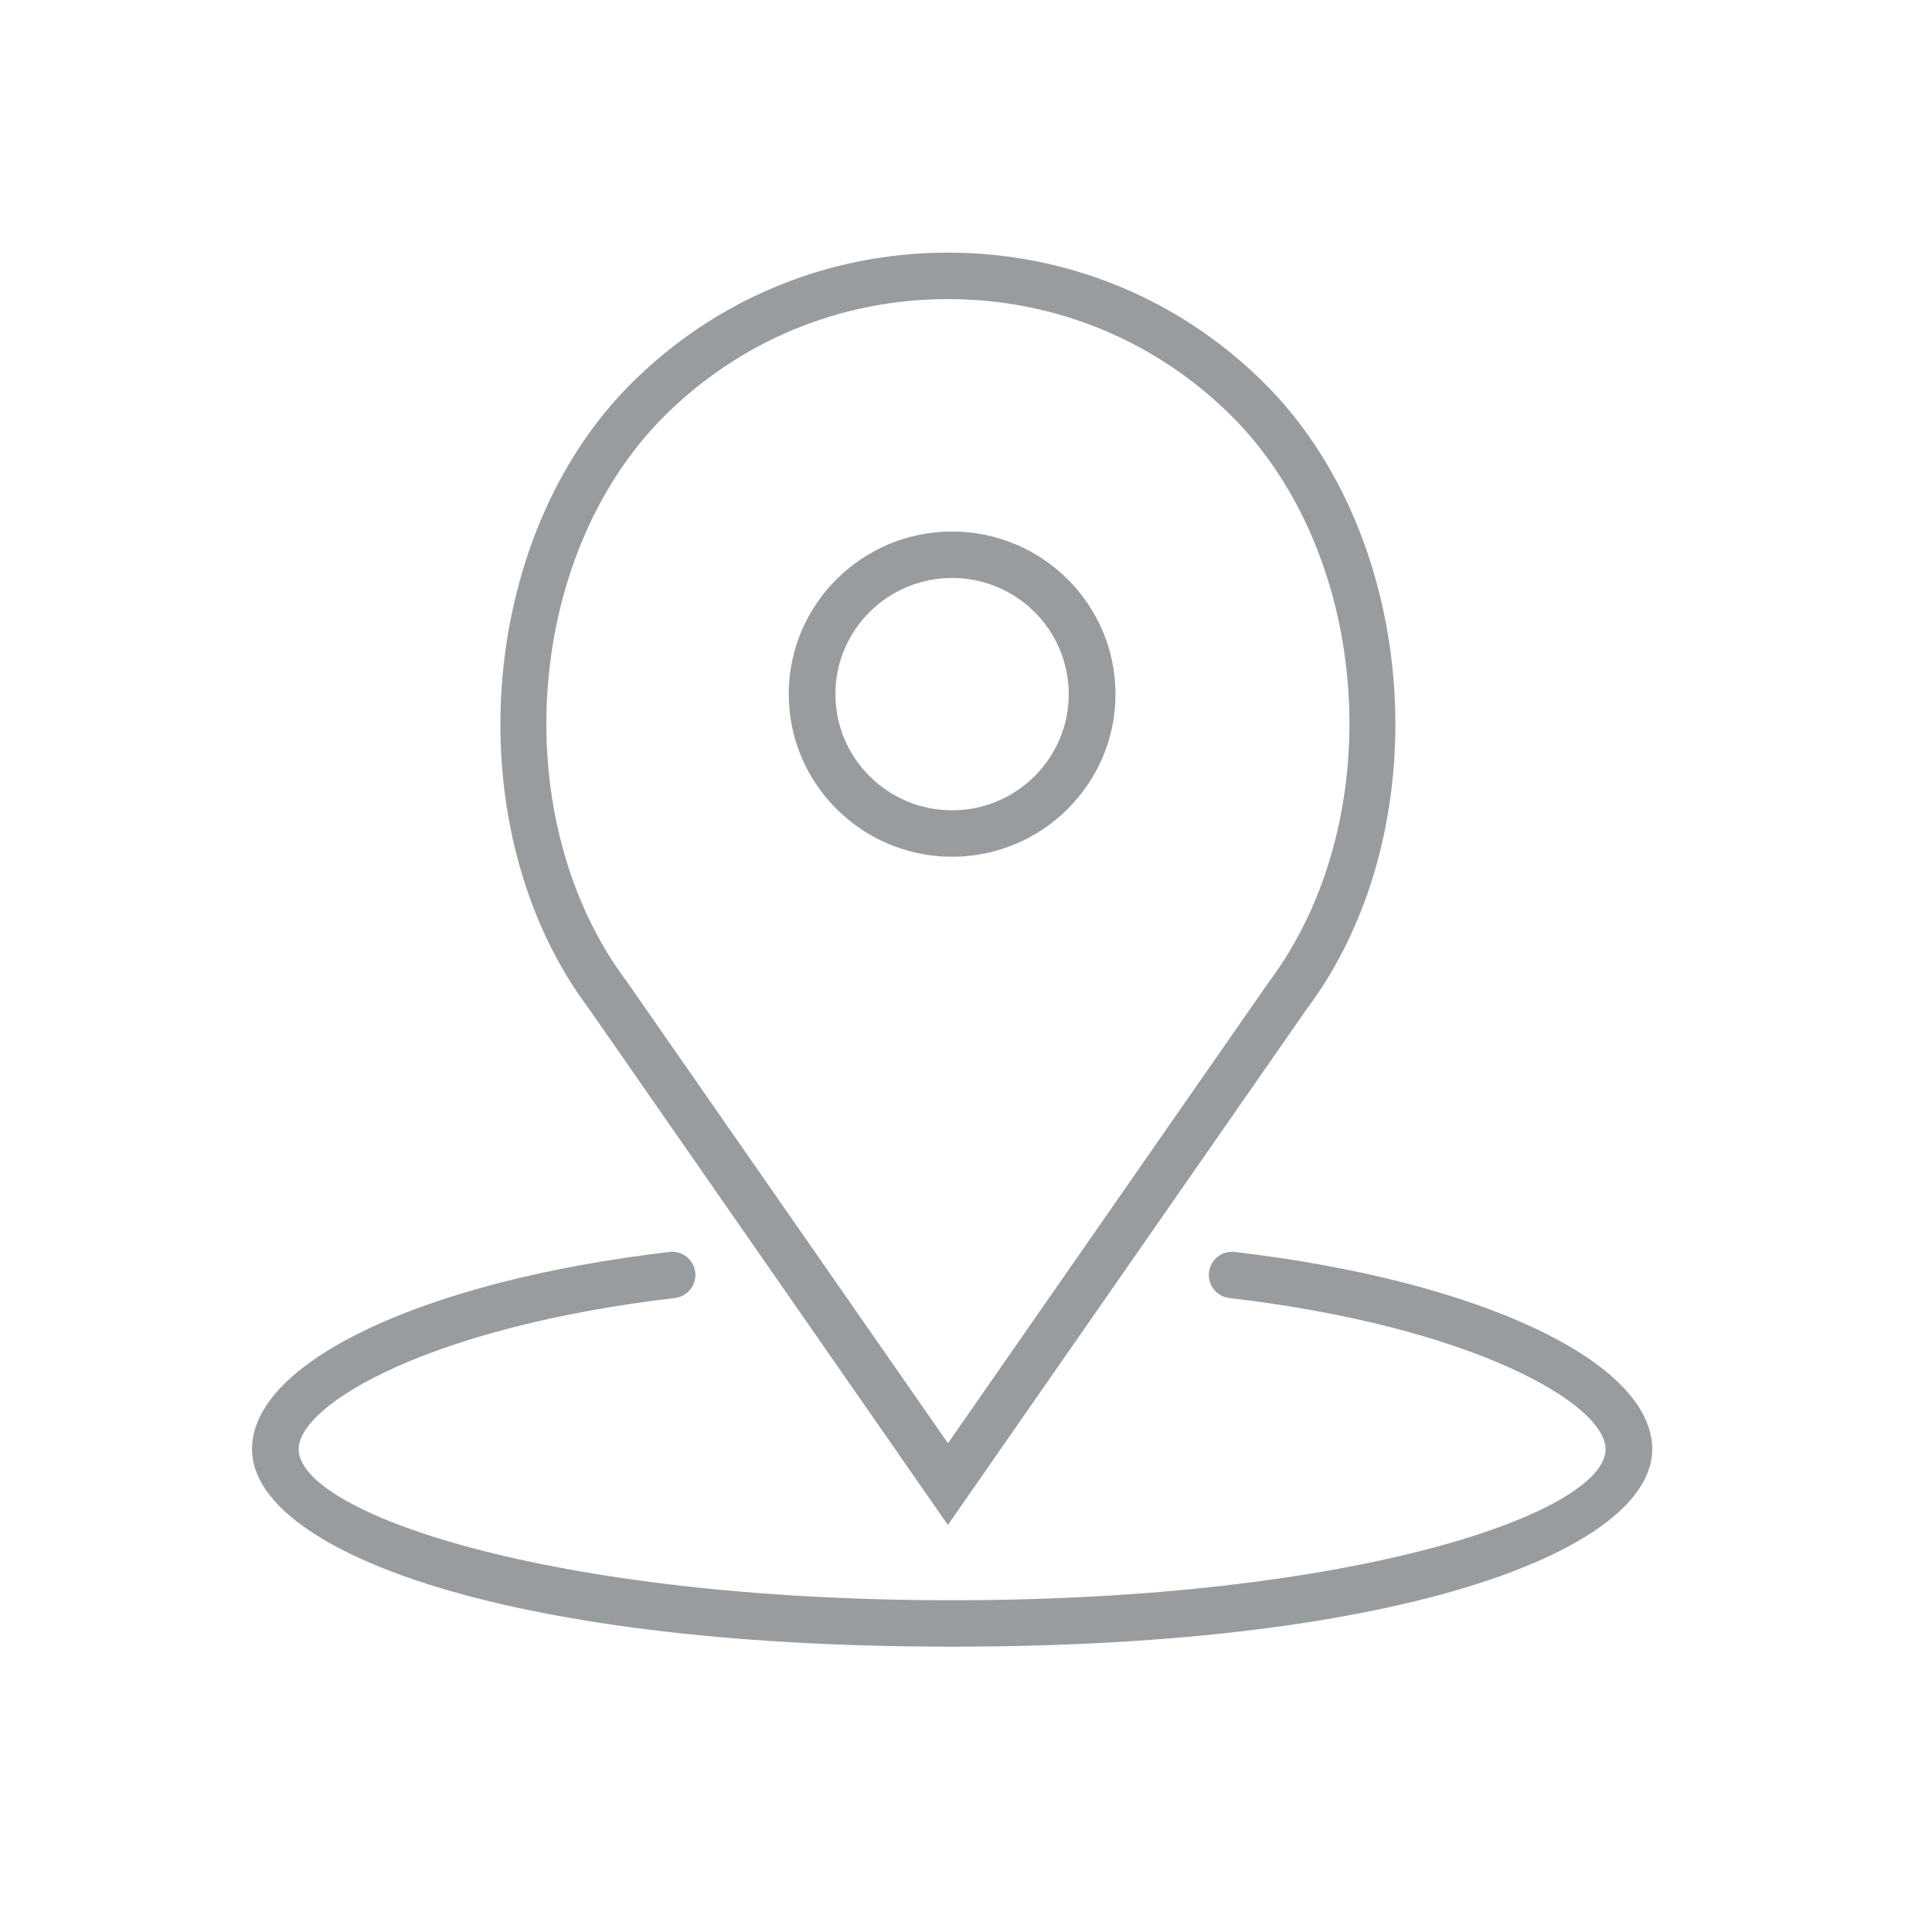 <?xml version="1.0" encoding="utf-8"?>
<!-- Generator: Adobe Illustrator 16.0.3, SVG Export Plug-In . SVG Version: 6.00 Build 0)  -->
<!DOCTYPE svg PUBLIC "-//W3C//DTD SVG 1.1//EN" "http://www.w3.org/Graphics/SVG/1.1/DTD/svg11.dtd">
<svg version="1.1" id="Capa_1" xmlns="http://www.w3.org/2000/svg" xmlns:xlink="http://www.w3.org/1999/xlink" x="0px" y="0px"
	 width="23.998px" height="23.998px" viewBox="0 0 23.998 23.998" style="enable-background:new 0 0 23.998 23.998;"
	 xml:space="preserve">
<style type="text/css">
<![CDATA[
	.st0{fill:#999C9F;}
]]>
</style>
<g>
	<path class="st0" d="M11.826,10.642c1.119,0,2.03-0.906,2.03-2.02s-0.911-2.02-2.03-2.02c-1.119,0-2.029,0.906-2.029,2.02
		S10.707,10.642,11.826,10.642z M11.826,7.179c0.8,0,1.449,0.647,1.449,1.443s-0.649,1.443-1.449,1.443
		c-0.799,0-1.449-0.647-1.449-1.443S11.027,7.179,11.826,7.179z"/>
	<path class="st0" d="M11.774,18.942l4.448-6.395c1.668-2.214,1.426-5.854-0.517-7.787c-1.05-1.046-2.446-1.622-3.931-1.622
		S8.894,3.714,7.844,4.76C5.9,6.694,5.66,10.333,7.321,12.538L11.774,18.942z M8.254,5.167c0.94-0.937,2.191-1.452,3.521-1.452
		c1.33,0,2.581,0.515,3.522,1.452c1.752,1.746,1.968,5.033,0.456,7.042l-3.978,5.718l-3.983-5.726
		C6.284,10.201,6.5,6.914,8.254,5.167z"/>
	<path class="st0" d="M15.339,15.551c-0.16-0.02-0.303,0.093-0.322,0.253c-0.019,0.158,0.095,0.301,0.254,0.319
		c3.048,0.358,4.672,1.321,4.672,1.878c0,0.784-3.088,1.876-8.117,1.876s-8.116-1.092-8.116-1.876c0-0.557,1.624-1.52,4.672-1.878
		c0.159-0.018,0.272-0.162,0.254-0.319c-0.019-0.16-0.163-0.273-0.322-0.253c-3.052,0.357-5.184,1.365-5.184,2.45
		c0,1.219,2.987,2.453,8.696,2.453s8.697-1.234,8.697-2.453C20.522,16.917,18.391,15.909,15.339,15.551z"/>
</g>
</svg>
